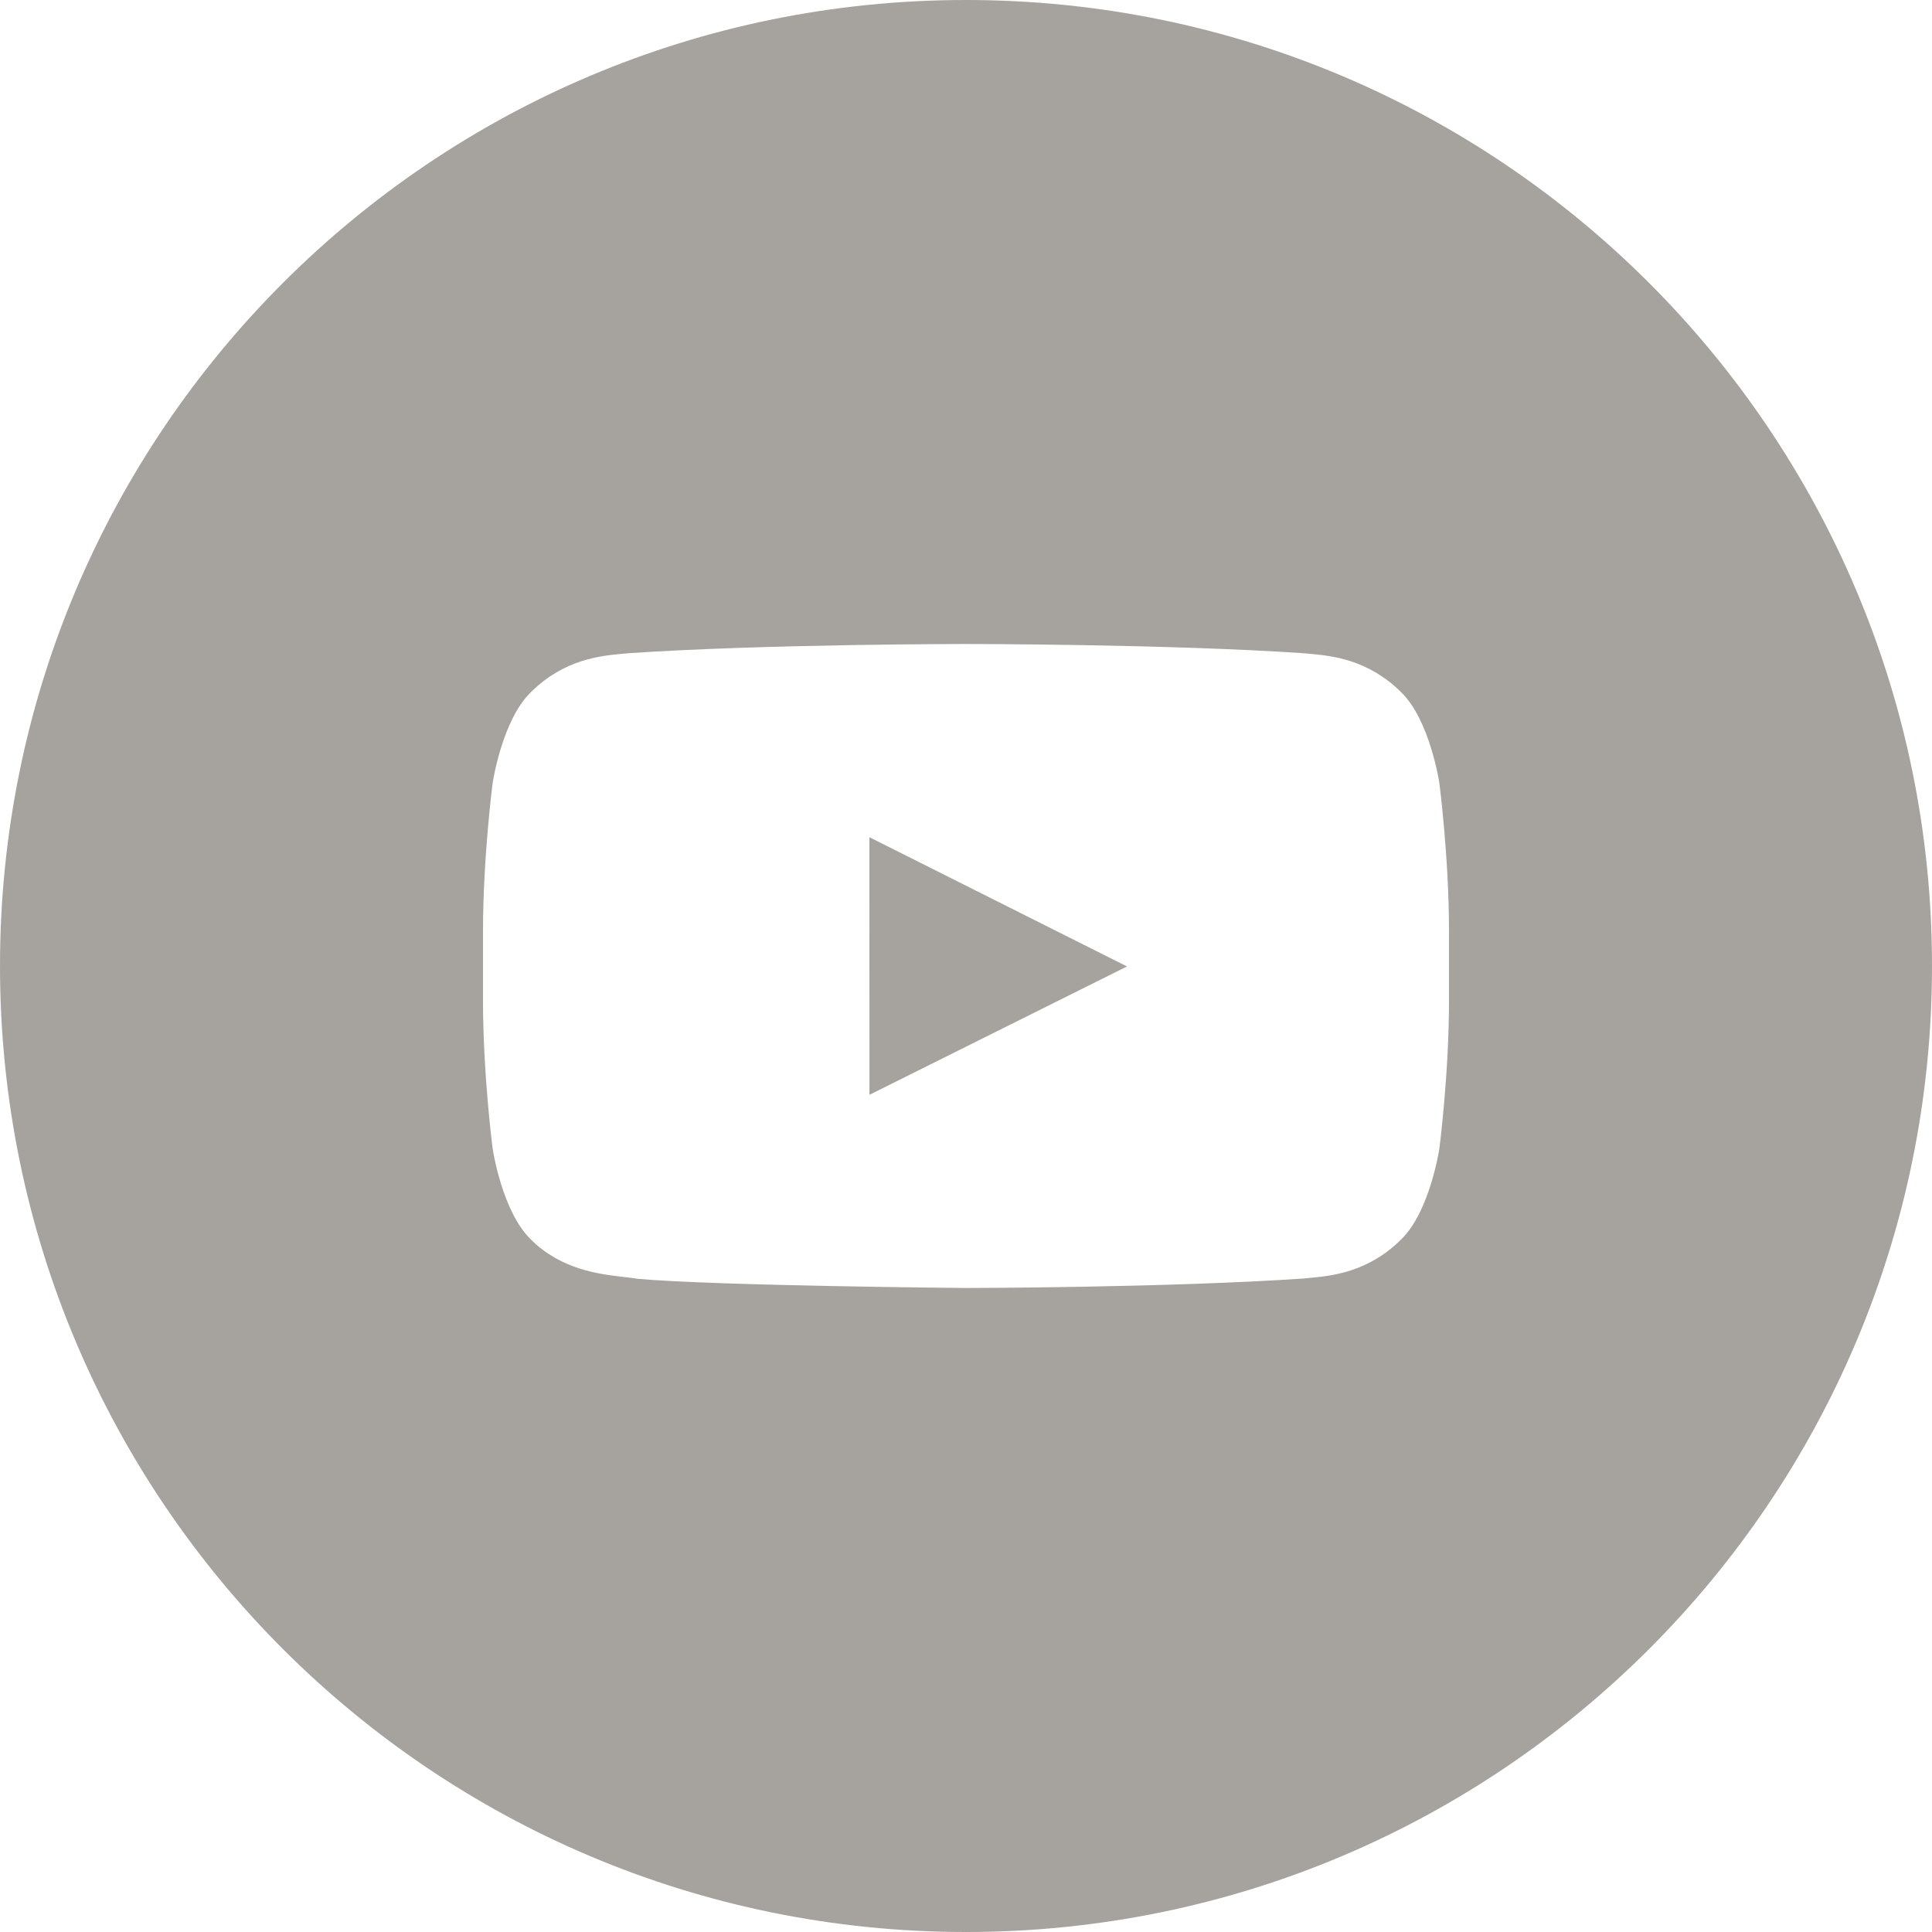 <svg width="30" height="30" viewBox="0 0 30 30" fill="none" xmlns="http://www.w3.org/2000/svg">
<path fill-rule="evenodd" clip-rule="evenodd" d="M0 15C0 6.715 6.716 0 15 0C23.285 0 30 6.715 30 15C30 23.284 23.285 30 15 30C6.716 30 0 23.284 0 15ZM17.5 15.007L13.5 13L13.501 17L17.5 15.007ZM21.754 10.746C22.203 11.177 22.35 12.157 22.35 12.157C22.35 12.157 22.5 13.308 22.5 14.458V15.537C22.5 16.688 22.35 17.838 22.35 17.838C22.35 17.838 22.203 18.818 21.754 19.249C21.24 19.759 20.67 19.812 20.348 19.842C20.312 19.845 20.28 19.848 20.251 19.852C18.152 19.996 15 20 15 20C15 20 11.1 19.966 9.9 19.857C9.843 19.847 9.774 19.839 9.696 19.83C9.316 19.787 8.719 19.719 8.246 19.249C7.796 18.818 7.65 17.838 7.65 17.838C7.65 17.838 7.5 16.688 7.5 15.537V14.458C7.5 13.308 7.65 12.157 7.65 12.157C7.65 12.157 7.796 11.177 8.246 10.746C8.761 10.235 9.331 10.183 9.653 10.153C9.688 10.15 9.72 10.147 9.749 10.144C11.848 10 14.997 10 14.997 10H15.003C15.003 10 18.152 10 20.251 10.144C20.28 10.147 20.312 10.15 20.347 10.153C20.669 10.183 21.239 10.235 21.754 10.746Z" fill="#A6A29D"/>
</svg>
